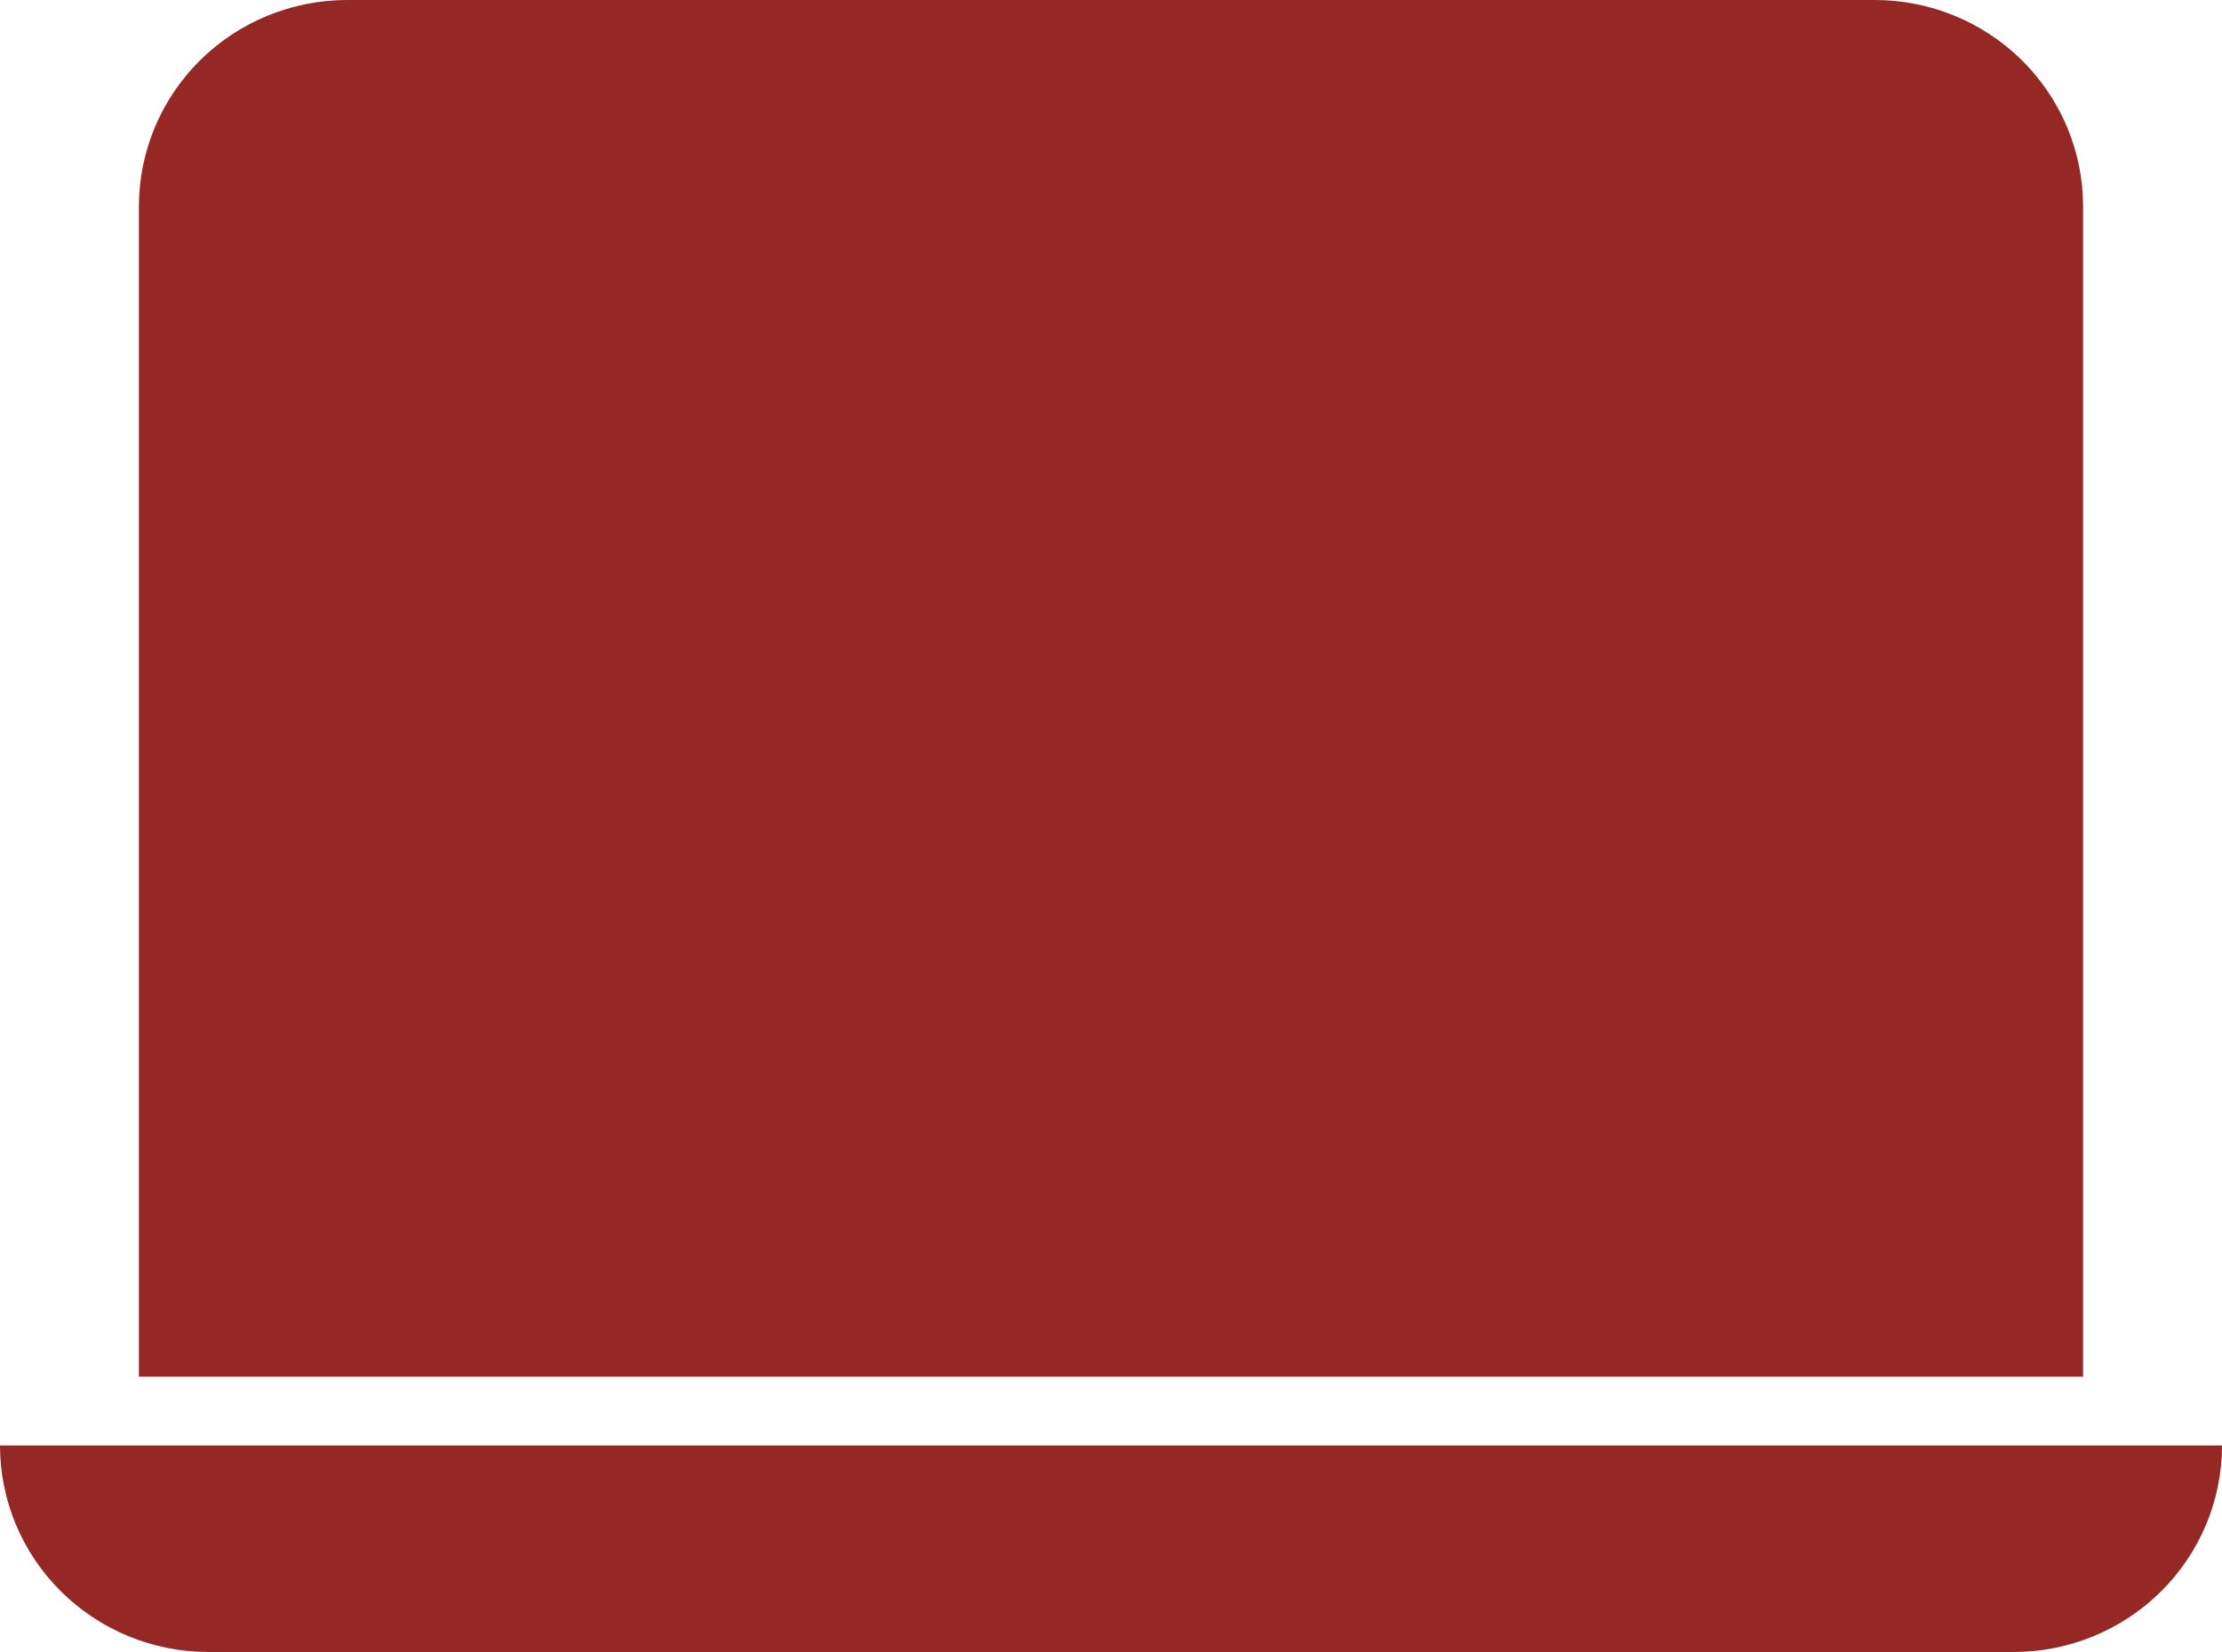 <?xml version="1.0" encoding="UTF-8"?> <svg xmlns="http://www.w3.org/2000/svg" width="39" height="29" viewBox="0 0 39 29" fill="none"> <path d="M6.094 0C5.124 0 4.194 0.382 3.508 1.062C2.823 1.742 2.438 2.664 2.438 3.625V24.167H36.562V3.625C36.562 2.664 36.177 1.742 35.492 1.062C34.806 0.382 33.876 0 32.906 0H6.094ZM0 25.375H39C39 26.336 38.615 27.258 37.929 27.938C37.243 28.618 36.313 29 35.344 29H3.656C2.687 29 1.757 28.618 1.071 27.938C0.385 27.258 0 26.336 0 25.375Z" fill="#952825"></path> </svg> 